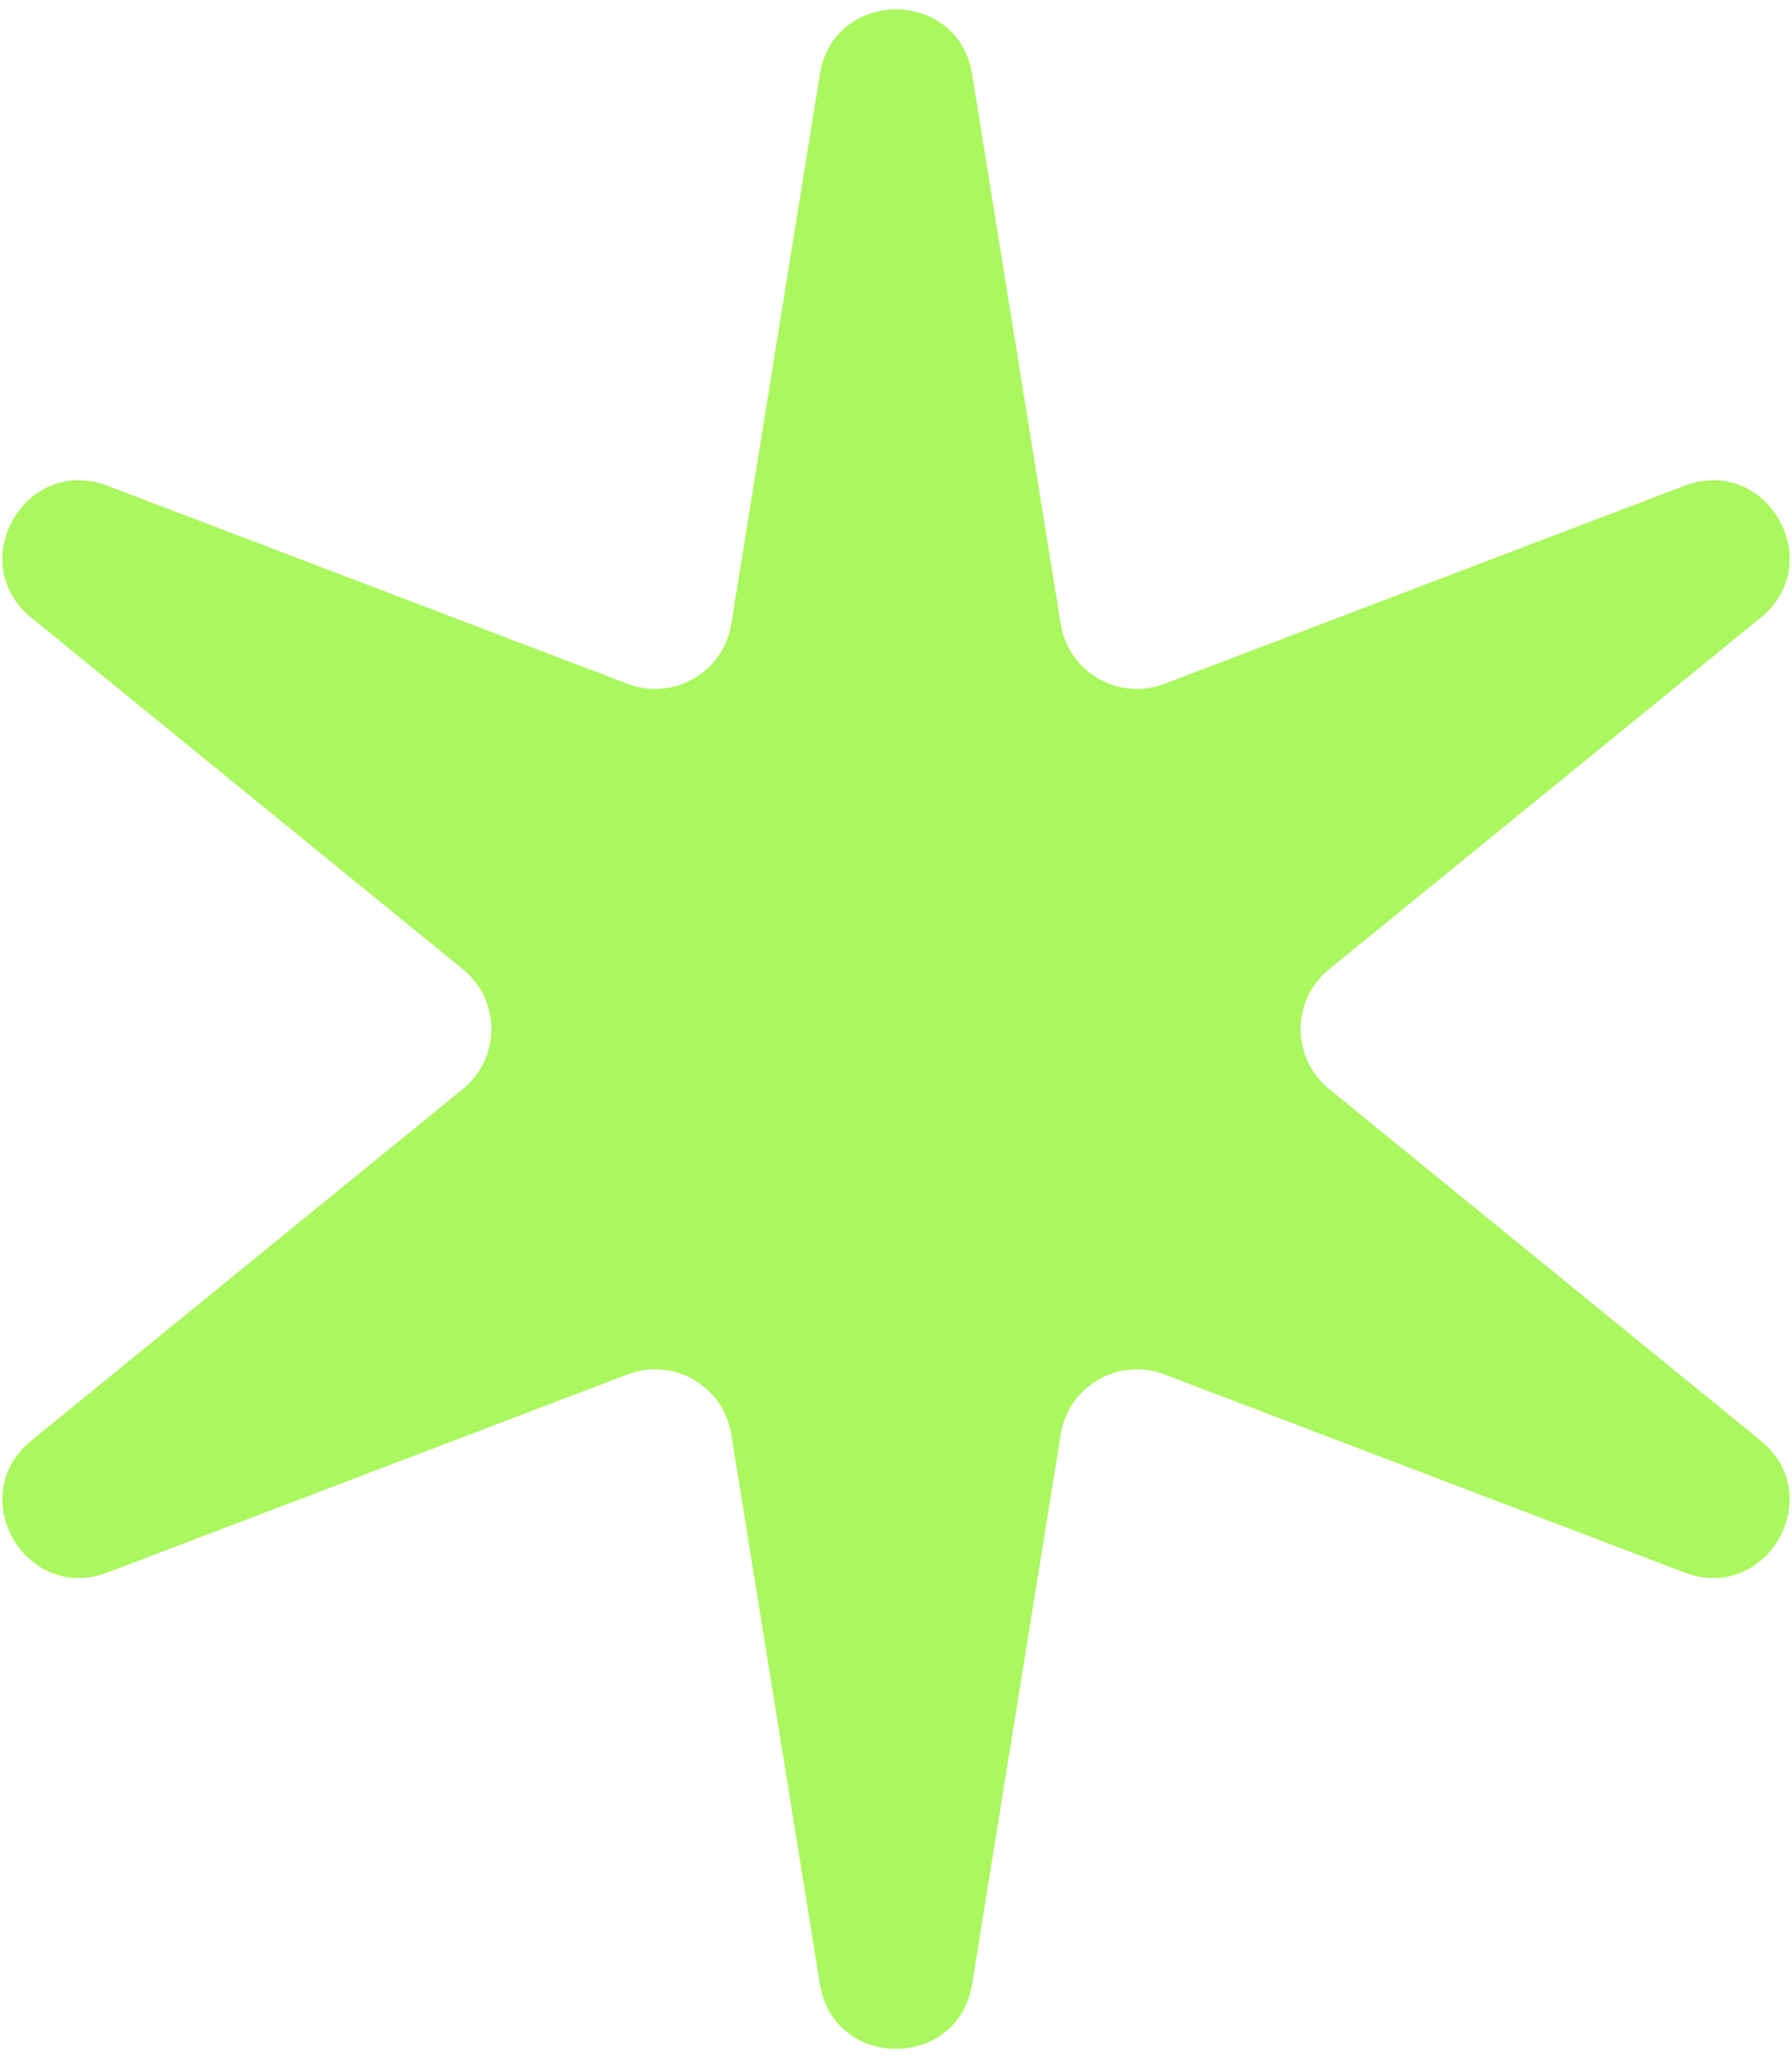 <?xml version="1.0" encoding="UTF-8"?> <svg xmlns="http://www.w3.org/2000/svg" width="27" height="31" viewBox="0 0 27 31" fill="none"><path d="M12.353 1.119C12.563 -0.184 14.437 -0.184 14.647 1.119L15.982 9.399C16.099 10.126 16.855 10.562 17.543 10.3L25.381 7.316C26.614 6.846 27.552 8.47 26.528 9.303L20.025 14.599C19.454 15.064 19.454 15.936 20.025 16.401L26.528 21.697C27.552 22.53 26.614 24.154 25.381 23.684L17.543 20.7C16.855 20.438 16.099 20.874 15.982 21.601L14.647 29.881C14.437 31.184 12.563 31.184 12.353 29.881L11.018 21.601C10.901 20.874 10.146 20.438 9.457 20.7L1.619 23.684C0.386 24.154 -0.552 22.53 0.472 21.697L6.975 16.401C7.546 15.936 7.546 15.064 6.975 14.599L0.472 9.303C-0.552 8.47 0.386 6.846 1.619 7.316L9.457 10.3C10.146 10.562 10.901 10.126 11.018 9.399L12.353 1.119Z" fill="#ABF75F"></path></svg> 